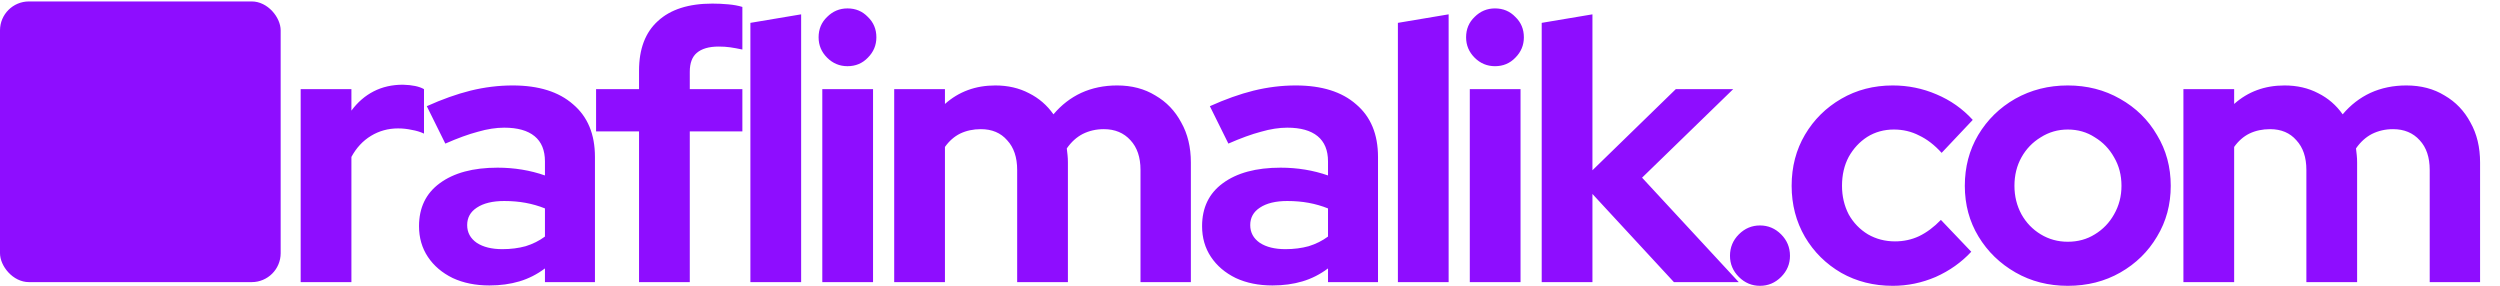 <svg width="864" height="99" viewBox="0 0 864 99" fill="none" xmlns="http://www.w3.org/2000/svg">
<rect y="0.5" width="97" height="97" rx="10" fill="#8E0DFF"/>
<path d="M103.912 97.5V30.812H121.448V38.236C123.581 35.335 126.141 33.116 129.128 31.58C132.115 30.044 135.485 29.276 139.24 29.276C142.483 29.361 144.915 29.873 146.536 30.812V46.172C145.256 45.575 143.848 45.148 142.312 44.892C140.776 44.551 139.197 44.38 137.576 44.38C134.163 44.38 131.048 45.233 128.232 46.94C125.416 48.647 123.155 51.079 121.448 54.236V97.5H103.912ZM169.135 98.652C164.356 98.652 160.132 97.799 156.463 96.092C152.794 94.3 149.935 91.868 147.887 88.796C145.839 85.724 144.815 82.183 144.815 78.172C144.815 71.772 147.204 66.823 151.983 63.324C156.847 59.74 163.503 57.948 171.951 57.948C177.754 57.948 183.215 58.844 188.335 60.636V55.772C188.335 51.932 187.14 49.031 184.751 47.068C182.362 45.105 178.863 44.124 174.255 44.124C171.439 44.124 168.41 44.593 165.167 45.532C161.924 46.385 158.17 47.751 153.903 49.628L147.503 36.7C152.794 34.311 157.828 32.519 162.607 31.324C167.471 30.129 172.335 29.532 177.199 29.532C186.159 29.532 193.114 31.708 198.063 36.06C203.098 40.327 205.615 46.385 205.615 54.236V97.5H188.335V92.764C185.604 94.812 182.66 96.305 179.503 97.244C176.346 98.183 172.89 98.652 169.135 98.652ZM161.455 77.788C161.455 80.348 162.564 82.396 164.783 83.932C167.002 85.383 169.946 86.108 173.615 86.108C176.516 86.108 179.204 85.767 181.679 85.084C184.154 84.316 186.372 83.207 188.335 81.756V72.028C186.202 71.175 183.983 70.535 181.679 70.108C179.375 69.681 176.9 69.468 174.255 69.468C170.244 69.468 167.087 70.236 164.783 71.772C162.564 73.223 161.455 75.228 161.455 77.788ZM220.852 97.5V45.404H206.004V30.812H220.852V24.412C220.852 16.903 223.028 11.185 227.38 7.26C231.732 3.249 238.004 1.244 246.196 1.244C247.988 1.244 249.823 1.329 251.7 1.5C253.577 1.671 255.199 1.969 256.564 2.396V17.116C254.943 16.775 253.535 16.519 252.34 16.348C251.145 16.177 249.823 16.092 248.372 16.092C245.044 16.092 242.527 16.817 240.82 18.268C239.199 19.633 238.388 21.809 238.388 24.796V30.812H256.564V45.404H238.388V97.5H220.852ZM259.337 97.5V7.9L276.873 4.956V97.5H259.337ZM284.187 97.5V30.812H301.723V97.5H284.187ZM292.891 22.876C290.16 22.876 287.814 21.895 285.851 19.932C283.888 17.969 282.907 15.623 282.907 12.892C282.907 10.076 283.888 7.729 285.851 5.852C287.814 3.889 290.16 2.908 292.891 2.908C295.707 2.908 298.054 3.889 299.931 5.852C301.894 7.729 302.875 10.076 302.875 12.892C302.875 15.623 301.894 17.969 299.931 19.932C298.054 21.895 295.707 22.876 292.891 22.876ZM309.037 97.5V30.812H326.573V35.932C331.352 31.665 337.154 29.532 343.981 29.532C348.333 29.532 352.216 30.428 355.629 32.22C359.042 33.927 361.858 36.359 364.077 39.516C366.808 36.273 370.008 33.799 373.677 32.092C377.432 30.385 381.57 29.532 386.093 29.532C391.128 29.532 395.522 30.684 399.277 32.988C403.117 35.207 406.104 38.321 408.237 42.332C410.456 46.257 411.565 50.865 411.565 56.156V97.5H394.157V58.716C394.157 54.364 393.005 50.951 390.701 48.476C388.397 45.916 385.325 44.636 381.485 44.636C378.84 44.636 376.408 45.191 374.189 46.3C372.056 47.409 370.221 49.073 368.685 51.292C368.77 52.06 368.856 52.828 368.941 53.596C369.026 54.364 369.069 55.217 369.069 56.156V97.5H351.533V58.716C351.533 54.364 350.381 50.951 348.077 48.476C345.858 45.916 342.829 44.636 338.989 44.636C336.344 44.636 333.954 45.148 331.821 46.172C329.773 47.196 328.024 48.732 326.573 50.78V97.5H309.037ZM439.76 98.652C434.981 98.652 430.757 97.799 427.088 96.092C423.419 94.3 420.56 91.868 418.512 88.796C416.464 85.724 415.44 82.183 415.44 78.172C415.44 71.772 417.829 66.823 422.608 63.324C427.472 59.74 434.128 57.948 442.576 57.948C448.379 57.948 453.84 58.844 458.96 60.636V55.772C458.96 51.932 457.765 49.031 455.376 47.068C452.987 45.105 449.488 44.124 444.88 44.124C442.064 44.124 439.035 44.593 435.792 45.532C432.549 46.385 428.795 47.751 424.528 49.628L418.128 36.7C423.419 34.311 428.453 32.519 433.232 31.324C438.096 30.129 442.96 29.532 447.824 29.532C456.784 29.532 463.739 31.708 468.688 36.06C473.723 40.327 476.24 46.385 476.24 54.236V97.5H458.96V92.764C456.229 94.812 453.285 96.305 450.128 97.244C446.971 98.183 443.515 98.652 439.76 98.652ZM432.08 77.788C432.08 80.348 433.189 82.396 435.408 83.932C437.627 85.383 440.571 86.108 444.24 86.108C447.141 86.108 449.829 85.767 452.304 85.084C454.779 84.316 456.997 83.207 458.96 81.756V72.028C456.827 71.175 454.608 70.535 452.304 70.108C450 69.681 447.525 69.468 444.88 69.468C440.869 69.468 437.712 70.236 435.408 71.772C433.189 73.223 432.08 75.228 432.08 77.788ZM483.112 97.5V7.9L500.648 4.956V97.5H483.112ZM507.962 97.5V30.812H525.498V97.5H507.962ZM516.666 22.876C513.935 22.876 511.589 21.895 509.626 19.932C507.663 17.969 506.682 15.623 506.682 12.892C506.682 10.076 507.663 7.729 509.626 5.852C511.589 3.889 513.935 2.908 516.666 2.908C519.482 2.908 521.829 3.889 523.706 5.852C525.669 7.729 526.65 10.076 526.65 12.892C526.65 15.623 525.669 17.969 523.706 19.932C521.829 21.895 519.482 22.876 516.666 22.876ZM532.812 97.5V7.9L550.348 4.956V58.844L579.148 30.812H598.988L567.5 61.404L600.908 97.5H578.508L550.348 67.036V97.5H532.812ZM608.25 98.78C605.434 98.78 603.002 97.756 600.954 95.708C598.906 93.66 597.882 91.228 597.882 88.412C597.882 85.511 598.906 83.036 600.954 80.988C603.002 78.94 605.434 77.916 608.25 77.916C611.066 77.916 613.498 78.94 615.546 80.988C617.594 83.036 618.618 85.511 618.618 88.412C618.618 91.228 617.594 93.66 615.546 95.708C613.498 97.756 611.066 98.78 608.25 98.78ZM654.134 98.78C647.563 98.78 641.633 97.287 636.342 94.3C631.051 91.228 626.87 87.089 623.798 81.884C620.726 76.593 619.19 70.705 619.19 64.22C619.19 57.649 620.726 51.761 623.798 46.556C626.87 41.351 631.051 37.212 636.342 34.14C641.633 31.068 647.563 29.532 654.134 29.532C659.425 29.532 664.459 30.556 669.238 32.604C674.102 34.652 678.283 37.596 681.782 41.436L671.03 52.828C668.555 50.097 665.953 48.092 663.222 46.812C660.577 45.447 657.675 44.764 654.518 44.764C651.105 44.764 648.033 45.617 645.302 47.324C642.657 49.031 640.523 51.335 638.902 54.236C637.366 57.137 636.598 60.465 636.598 64.22C636.598 67.804 637.366 71.089 638.902 74.076C640.523 76.977 642.742 79.281 645.558 80.988C648.374 82.609 651.489 83.42 654.902 83.42C657.889 83.42 660.662 82.823 663.222 81.628C665.867 80.348 668.385 78.471 670.774 75.996L681.27 87.004C677.857 90.673 673.761 93.575 668.982 95.708C664.203 97.756 659.254 98.78 654.134 98.78ZM714.624 98.78C707.968 98.78 701.952 97.244 696.576 94.172C691.2 91.1 686.933 86.961 683.776 81.756C680.619 76.551 679.04 70.705 679.04 64.22C679.04 57.735 680.576 51.889 683.648 46.684C686.805 41.393 691.072 37.212 696.448 34.14C701.909 31.068 707.968 29.532 714.624 29.532C721.28 29.532 727.296 31.068 732.672 34.14C738.133 37.212 742.4 41.393 745.472 46.684C748.629 51.889 750.208 57.735 750.208 64.22C750.208 70.705 748.629 76.551 745.472 81.756C742.4 86.961 738.176 91.1 732.8 94.172C727.424 97.244 721.365 98.78 714.624 98.78ZM714.624 83.548C718.123 83.548 721.237 82.695 723.968 80.988C726.784 79.281 729.003 76.977 730.624 74.076C732.331 71.089 733.184 67.804 733.184 64.22C733.184 60.551 732.331 57.265 730.624 54.364C729.003 51.463 726.784 49.159 723.968 47.452C721.237 45.66 718.123 44.764 714.624 44.764C711.211 44.764 708.096 45.66 705.28 47.452C702.464 49.159 700.245 51.463 698.624 54.364C697.003 57.265 696.192 60.551 696.192 64.22C696.192 67.804 697.003 71.089 698.624 74.076C700.245 76.977 702.464 79.281 705.28 80.988C708.096 82.695 711.211 83.548 714.624 83.548ZM754.587 97.5V30.812H772.123V35.932C776.902 31.665 782.704 29.532 789.531 29.532C793.883 29.532 797.766 30.428 801.179 32.22C804.592 33.927 807.408 36.359 809.627 39.516C812.358 36.273 815.558 33.799 819.227 32.092C822.982 30.385 827.12 29.532 831.643 29.532C836.678 29.532 841.072 30.684 844.827 32.988C848.667 35.207 851.654 38.321 853.787 42.332C856.006 46.257 857.115 50.865 857.115 56.156V97.5H839.707V58.716C839.707 54.364 838.555 50.951 836.251 48.476C833.947 45.916 830.875 44.636 827.035 44.636C824.39 44.636 821.958 45.191 819.739 46.3C817.606 47.409 815.771 49.073 814.235 51.292C814.32 52.06 814.406 52.828 814.491 53.596C814.576 54.364 814.619 55.217 814.619 56.156V97.5H797.083V58.716C797.083 54.364 795.931 50.951 793.627 48.476C791.408 45.916 788.379 44.636 784.539 44.636C781.894 44.636 779.504 45.148 777.371 46.172C775.323 47.196 773.574 48.732 772.123 50.78V97.5H754.587Z" fill="#8E0DFF"/>
</svg>
